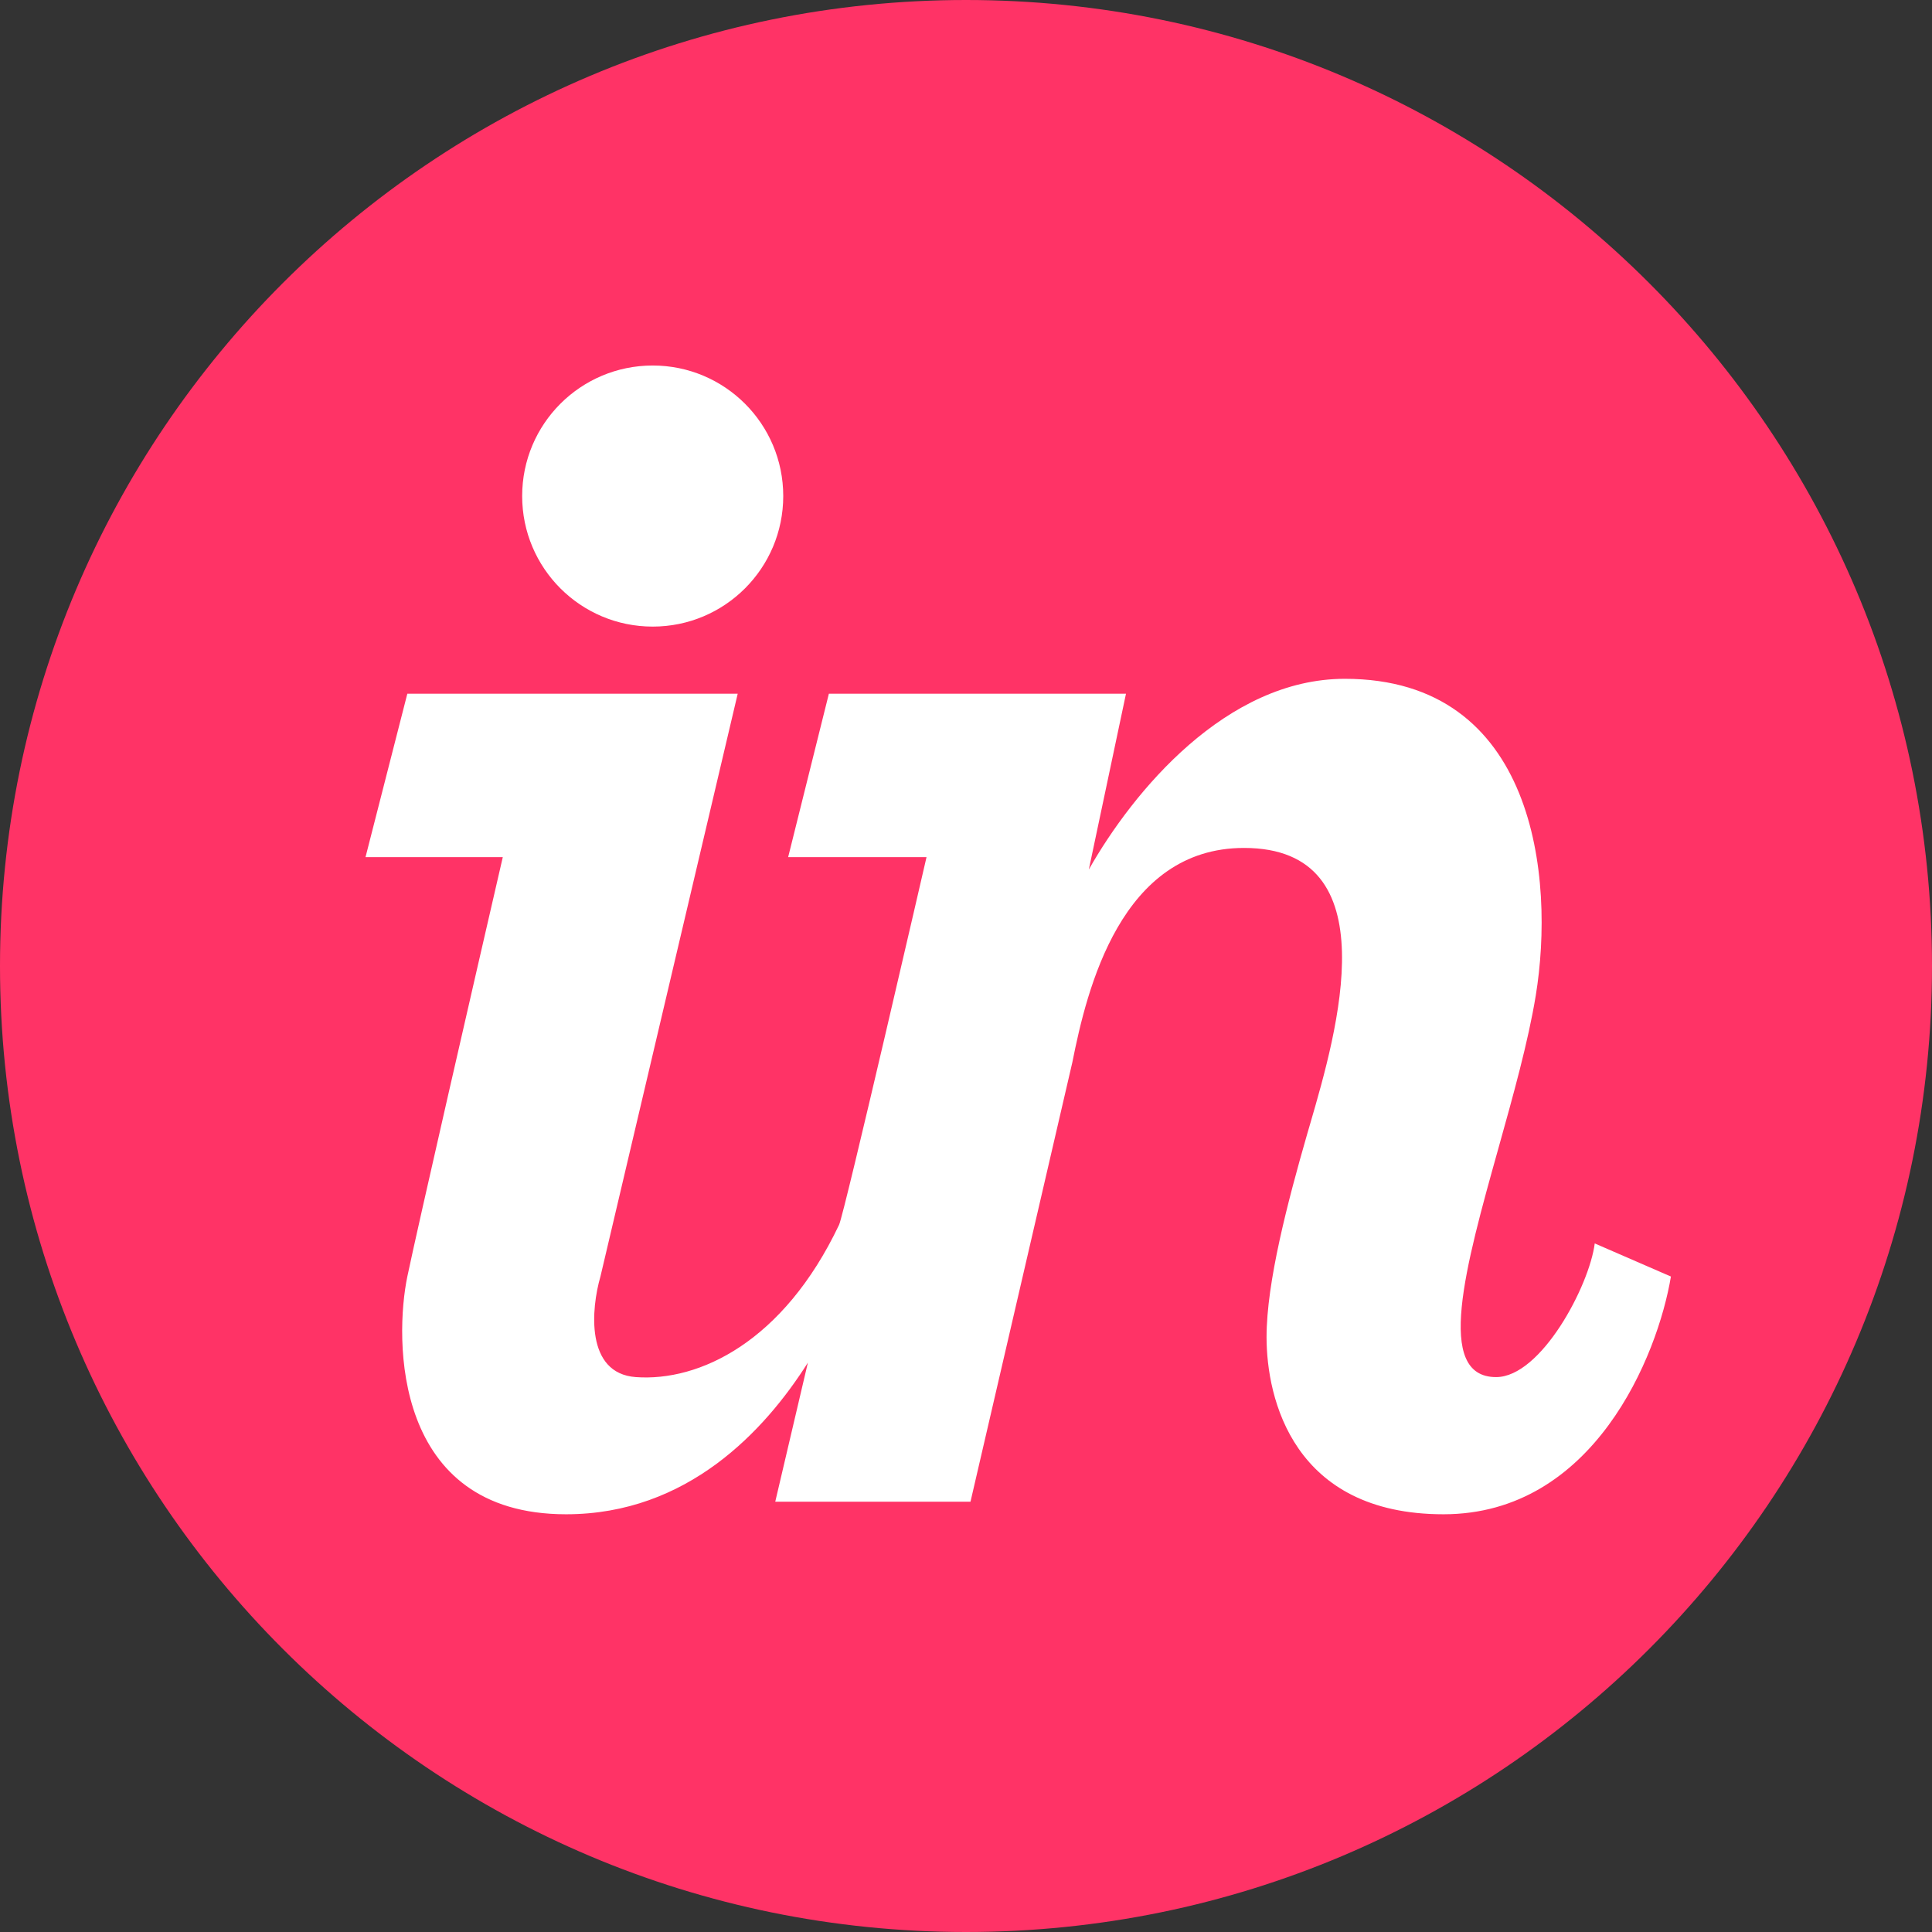 <svg width="37" height="37" viewBox="0 0 37 37" fill="none" xmlns="http://www.w3.org/2000/svg">
<rect x="0" y="0" width="37" height="37" fill="#333333" stroke="none"/>
<path d="M18.5 37C28.717 37 37 28.717 37 18.5C37 8.283 28.717 0 18.5 0C8.283 0 0 8.283 0 18.5C0 28.717 8.283 37 18.5 37Z" fill="#FF3366"/>
<path d="M12.5 12C13.881 12 15 10.881 15 9.5C15 8.119 13.881 7 12.5 7C11.119 7 10 8.119 10 9.5C10 10.881 11.119 12 12.5 12Z" fill="white"/>
<path d="M7.801 13.285L7 16.415H9.629C9.102 18.698 7.998 23.502 7.801 24.447C7.555 25.629 7.513 29 10.841 29C13.164 29 14.646 27.401 15.472 26.096L14.847 28.759H18.586L20.537 20.343C20.815 18.942 21.468 16.239 23.824 16.239C26.627 16.239 25.599 19.776 25.095 21.509C25.074 21.58 25.055 21.647 25.036 21.711C24.658 23.025 24.256 24.557 24.256 25.607C24.256 26.789 24.769 29 27.645 29C30.521 29 31.747 25.965 32 24.447L30.541 23.813C30.439 24.622 29.514 26.373 28.652 26.373C27.47 26.373 28.064 24.252 28.697 21.988C28.978 20.983 29.267 19.951 29.412 19.063C29.779 16.819 29.412 13 25.755 13C23.484 13 21.701 15.156 20.852 16.653L21.564 13.285H15.874L15.094 16.415H17.744C17.744 16.415 16.171 23.243 16.069 23.457C15.001 25.706 13.386 26.461 12.177 26.373C11.207 26.303 11.321 25.06 11.499 24.447L14.128 13.285H7.801Z" fill="white"/>
</svg>
